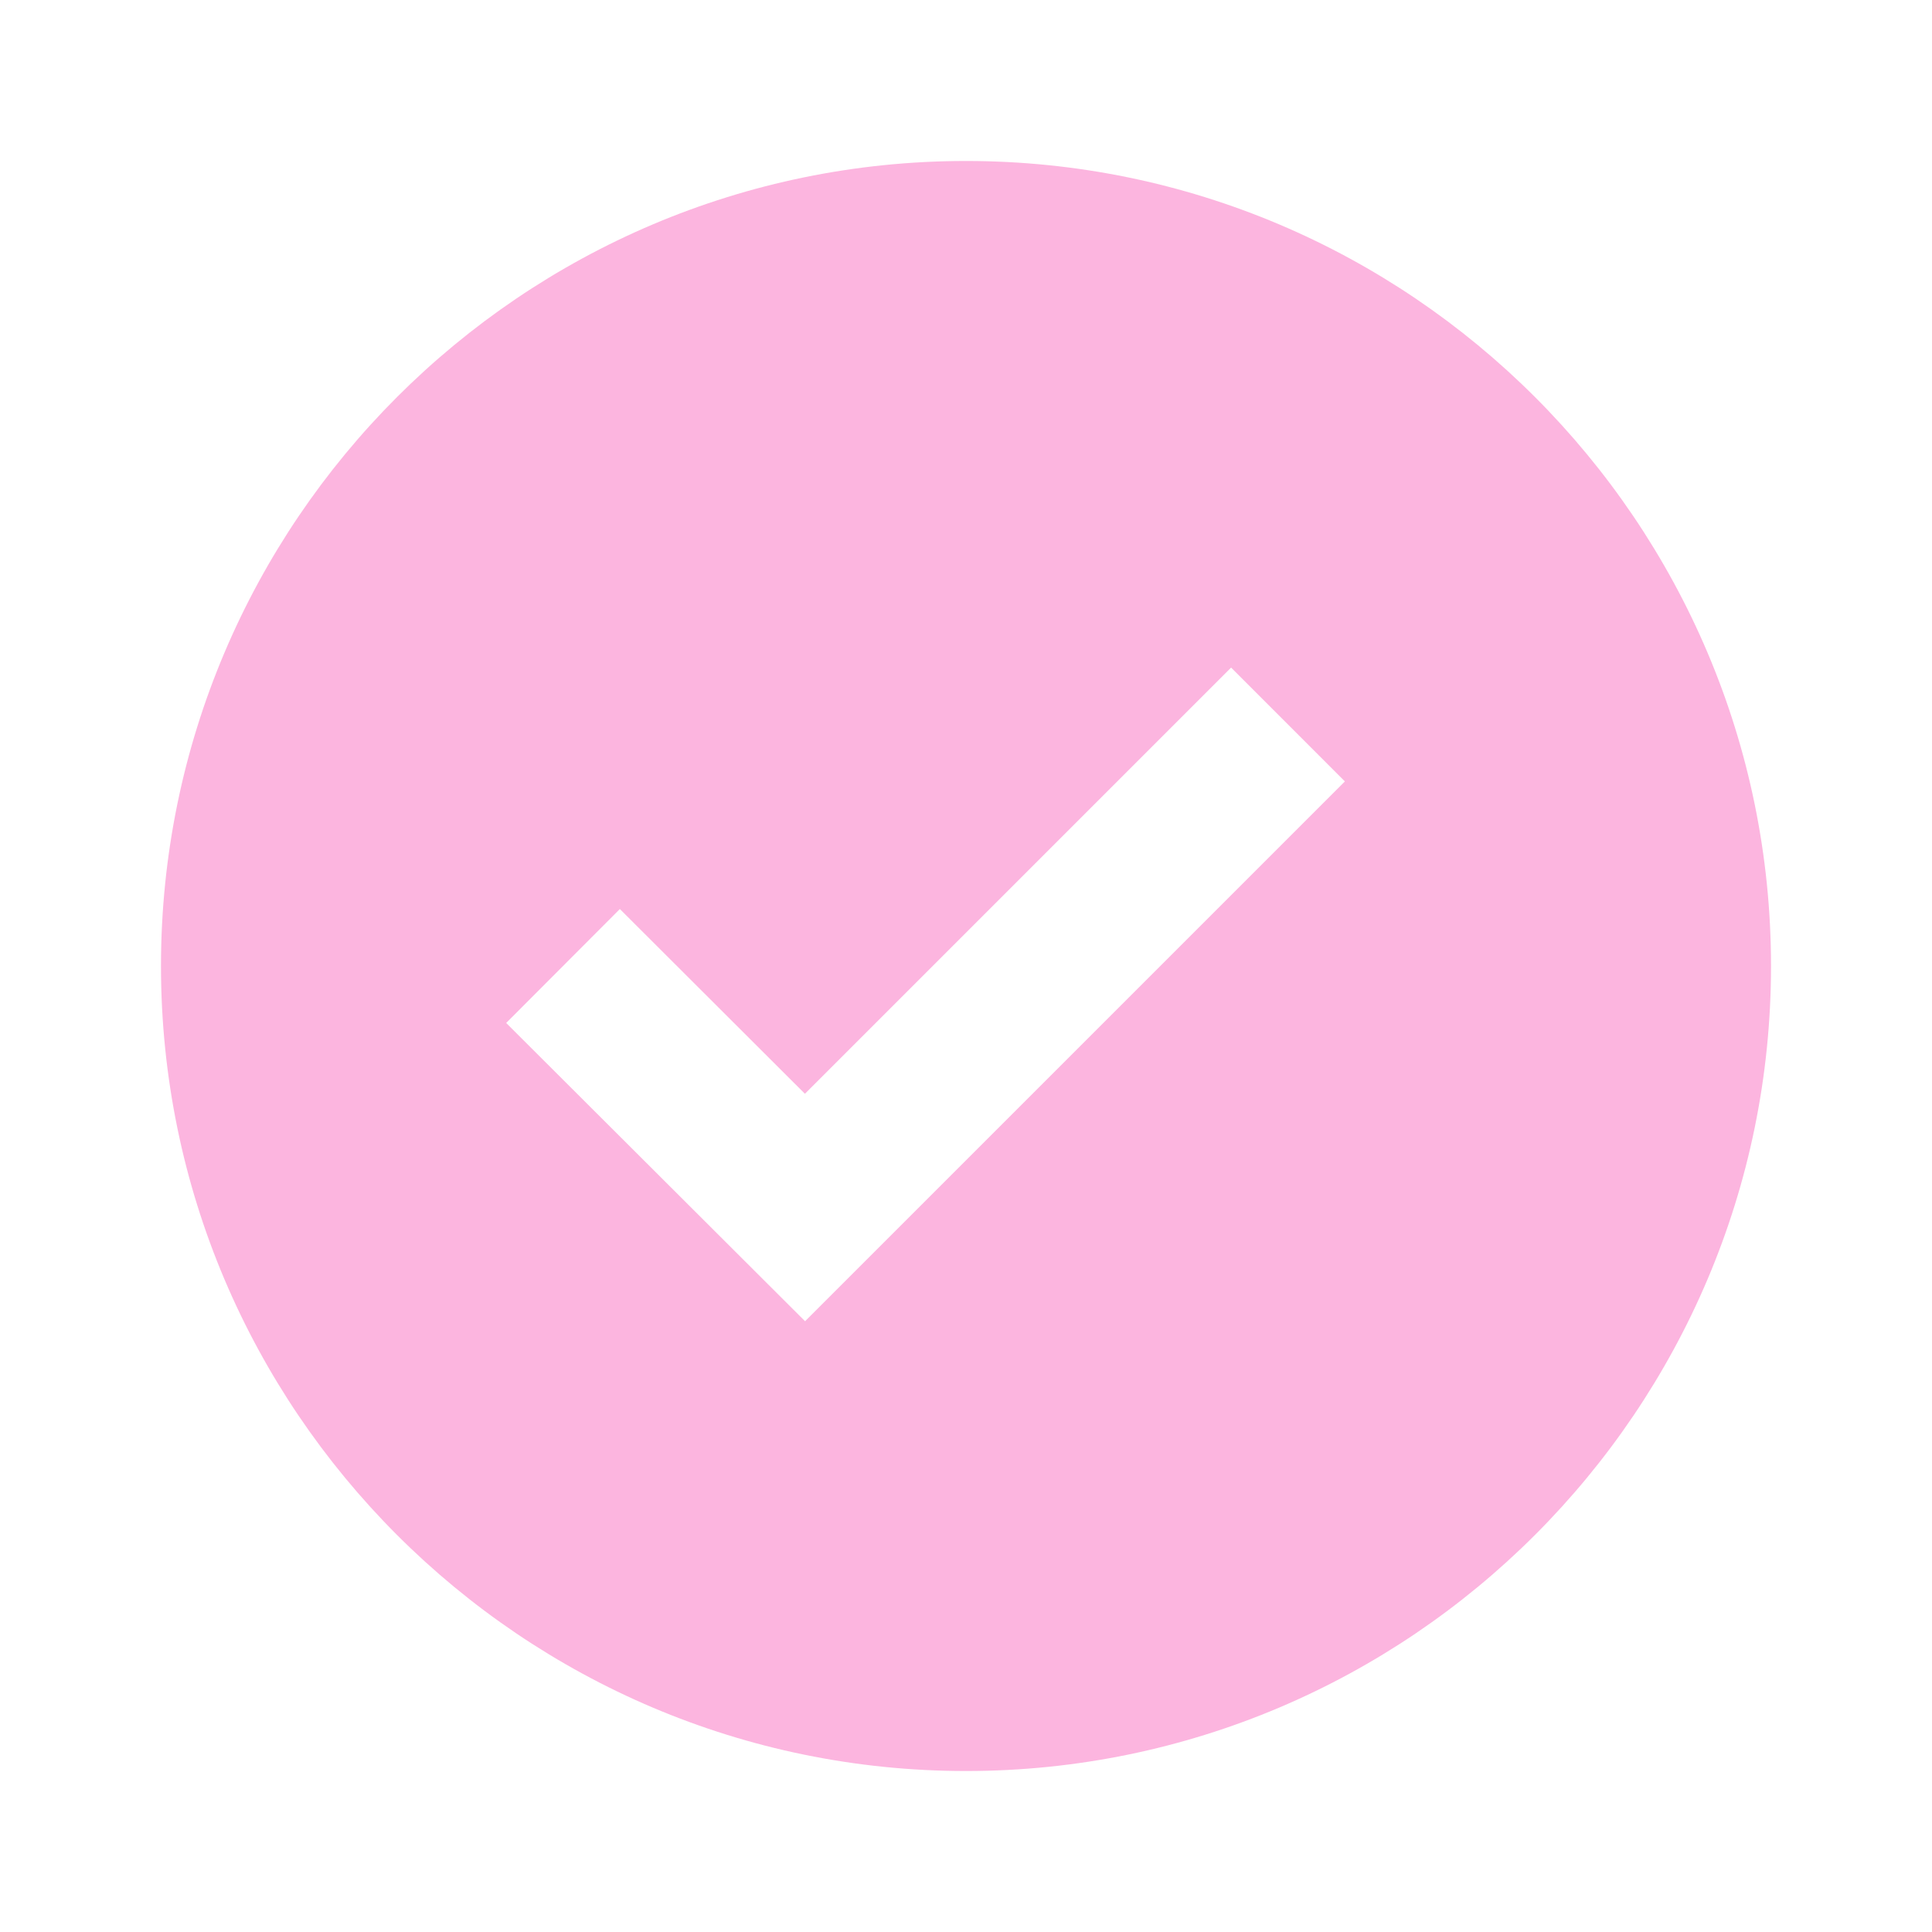 <?xml version="1.0" encoding="UTF-8"?> <svg xmlns="http://www.w3.org/2000/svg" width="37" height="37" viewBox="0 0 37 37" fill="none"><path d="M18.5 3.083C9.999 3.083 3.083 9.999 3.083 18.5C3.083 27.001 9.999 33.917 18.5 33.917C27.001 33.917 33.917 27.001 33.917 18.5C33.917 9.999 27.001 3.083 18.5 3.083ZM15.418 25.303L9.694 19.591L11.871 17.409L15.415 20.947L23.577 12.785L25.756 14.965L15.418 25.303Z" fill="#FCB5DF"></path></svg> 